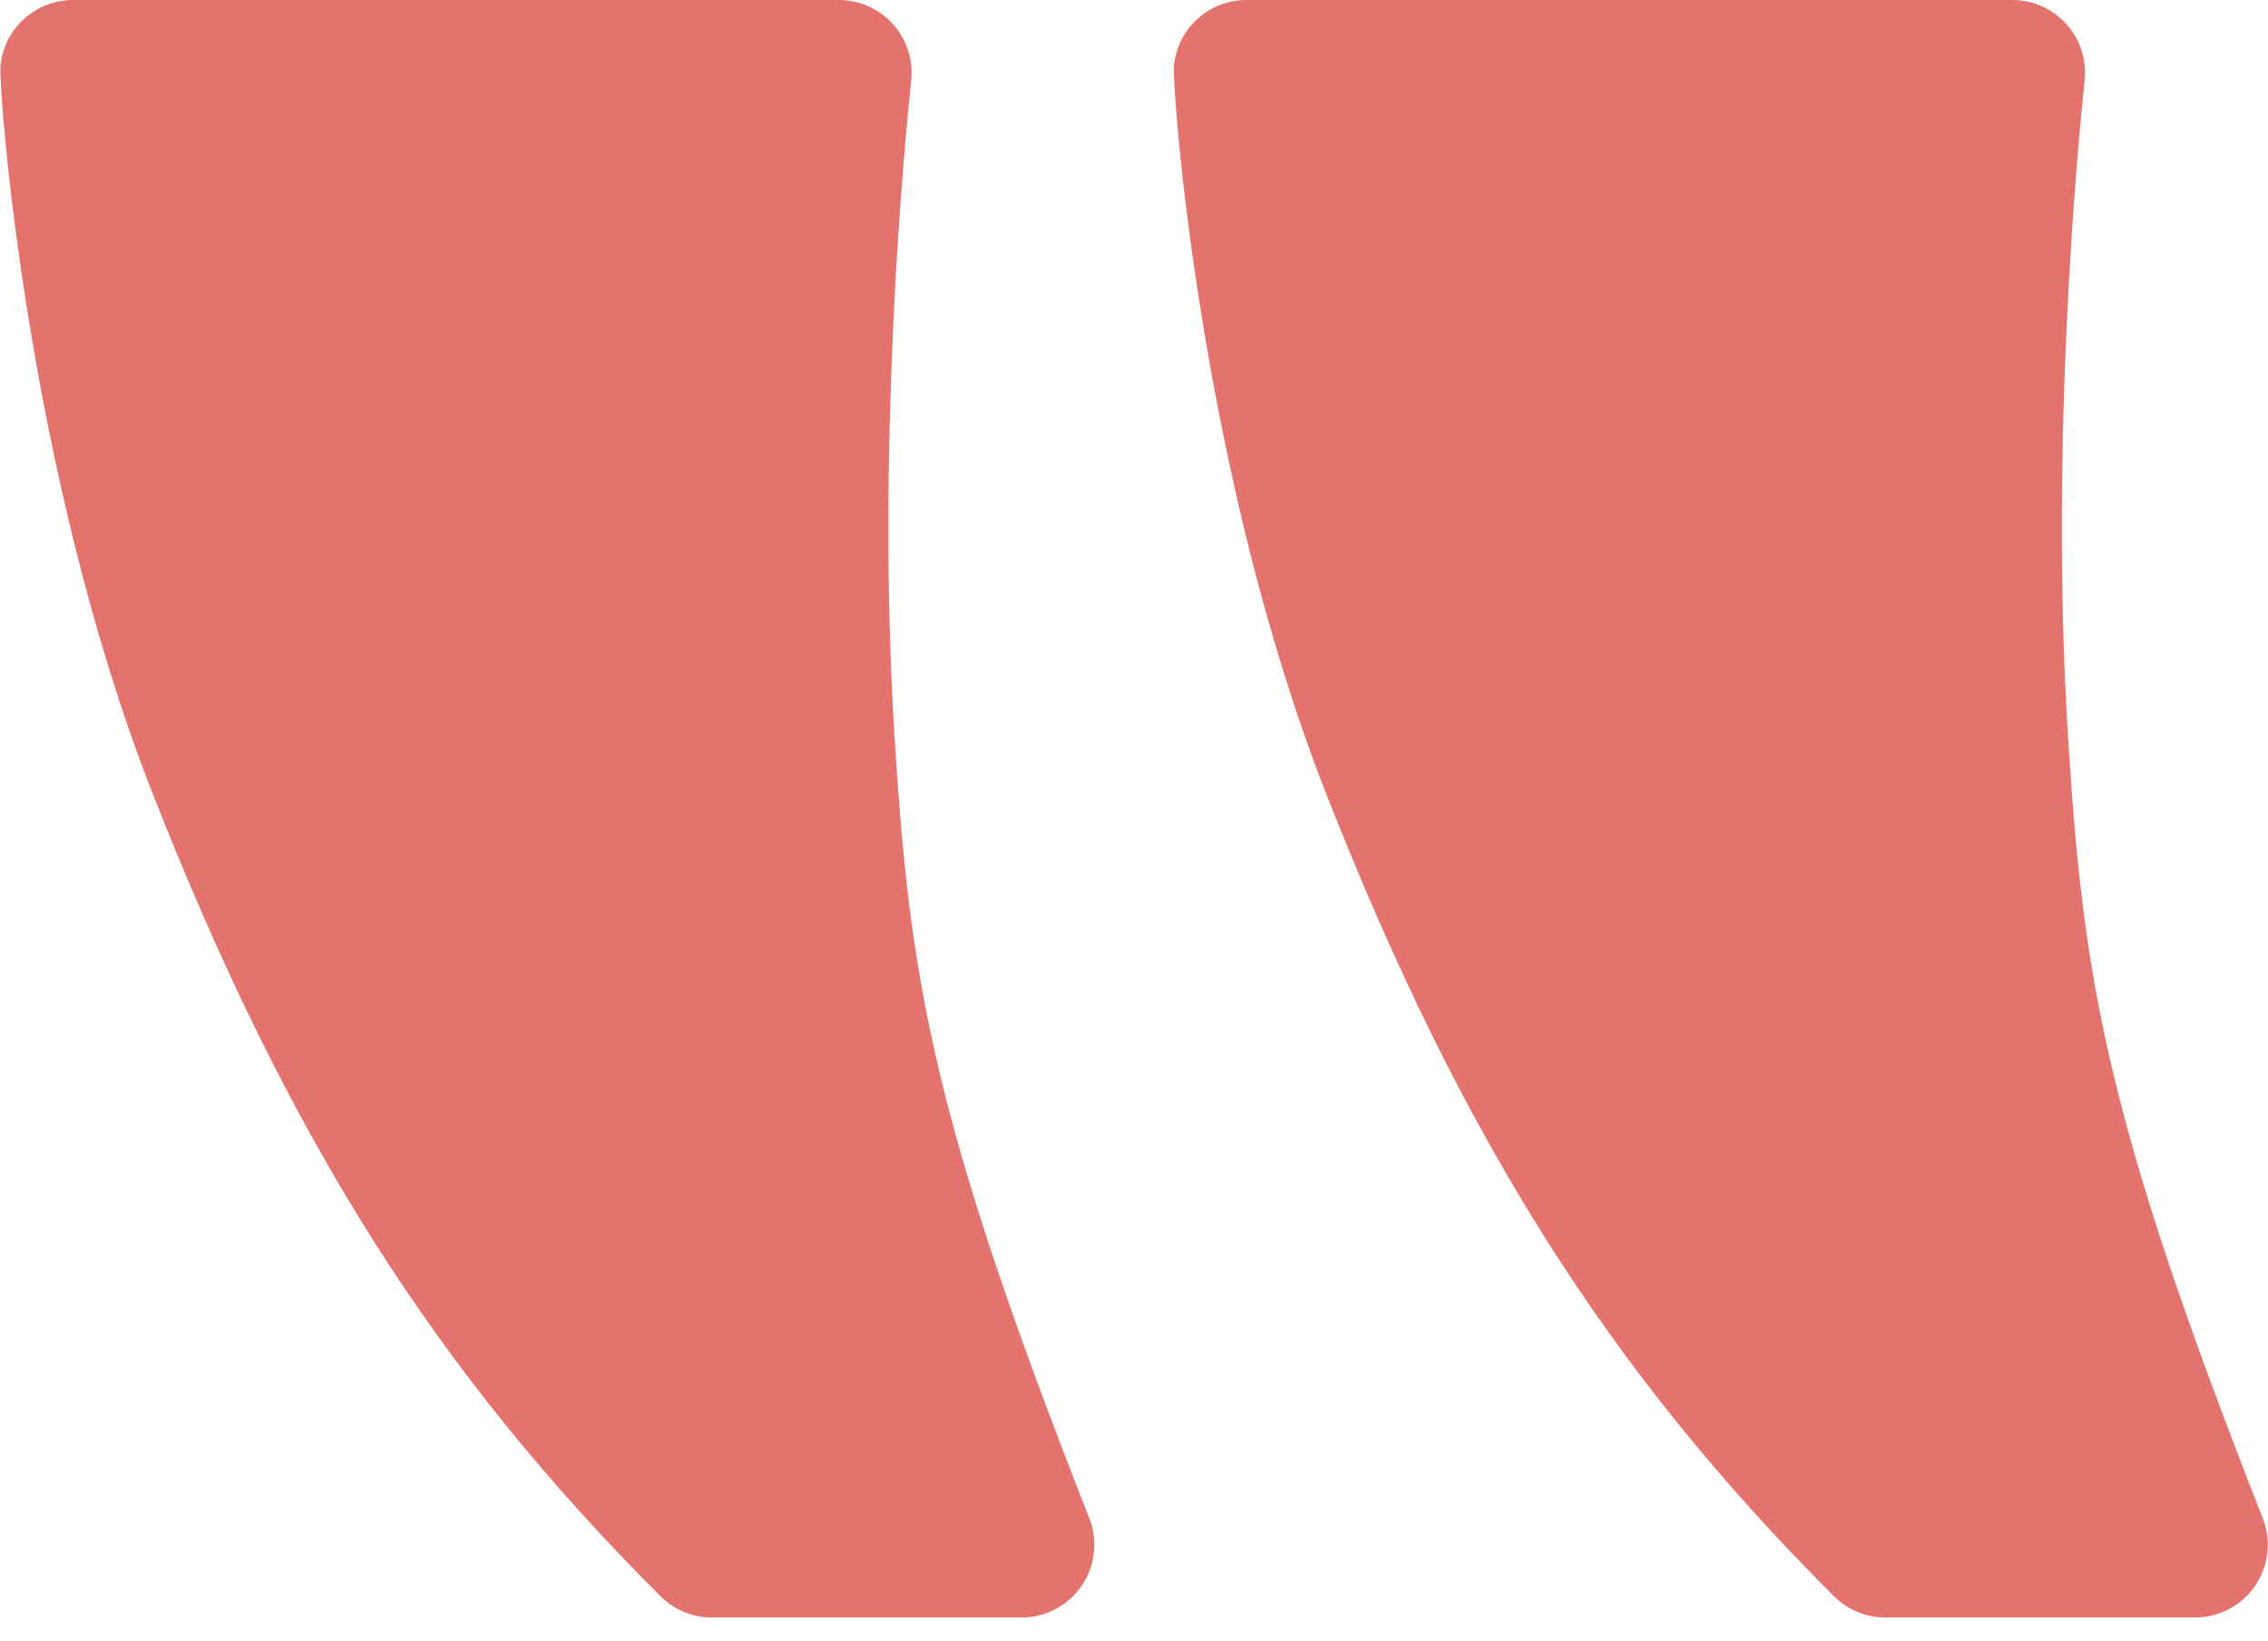 <svg width="47" height="34" viewBox="0 0 47 34" fill="none" xmlns="http://www.w3.org/2000/svg">
<g clip-path="url(#clip0_2146_66)">
<path d="M0.007 1.4C0.062 0.612 0.72 0 1.51 0H17.384C17.801 0 18.2 0.174 18.485 0.479C18.771 0.784 18.916 1.193 18.888 1.61C18.888 1.615 18.884 1.65 18.879 1.712C18.755 2.889 18.152 9.074 18.538 15.266C18.852 20.282 19.304 23.152 22.573 31.464C22.755 31.929 22.697 32.452 22.415 32.865C22.135 33.276 21.669 33.522 21.171 33.522H14.752C14.353 33.522 13.97 33.364 13.687 33.081C9.025 28.422 5.976 23.604 3.166 16.454C0.544 9.783 -0.025 1.861 0.009 1.4H0.007Z" fill="#E4736E"/>
</g>
<g clip-path="url(#clip1_2146_66)">
<path d="M24.325 1.4C24.38 0.612 25.038 0 25.828 0H41.702C42.119 0 42.517 0.174 42.803 0.479C43.088 0.784 43.234 1.193 43.205 1.61C43.205 1.615 43.202 1.65 43.196 1.712C43.072 2.889 42.47 9.074 42.856 15.266C43.17 20.282 43.622 23.152 46.891 31.464C47.073 31.929 47.015 32.452 46.733 32.865C46.453 33.276 45.986 33.522 45.488 33.522H39.07C38.671 33.522 38.288 33.364 38.004 33.081C33.342 28.422 30.293 23.604 27.484 16.454C24.862 9.783 24.293 1.861 24.327 1.4H24.325Z" fill="#E4736E"/>
</g>
<defs>
<clipPath id="clip0_2146_66">
<rect width="22.672" height="33.522" fill="white" transform="matrix(-1 0 0 1 22.677 0)"/>
</clipPath>
<clipPath id="clip1_2146_66">
<rect width="22.672" height="33.522" fill="white" transform="matrix(-1 0 0 1 46.995 0)"/>
</clipPath>
</defs>
</svg>
